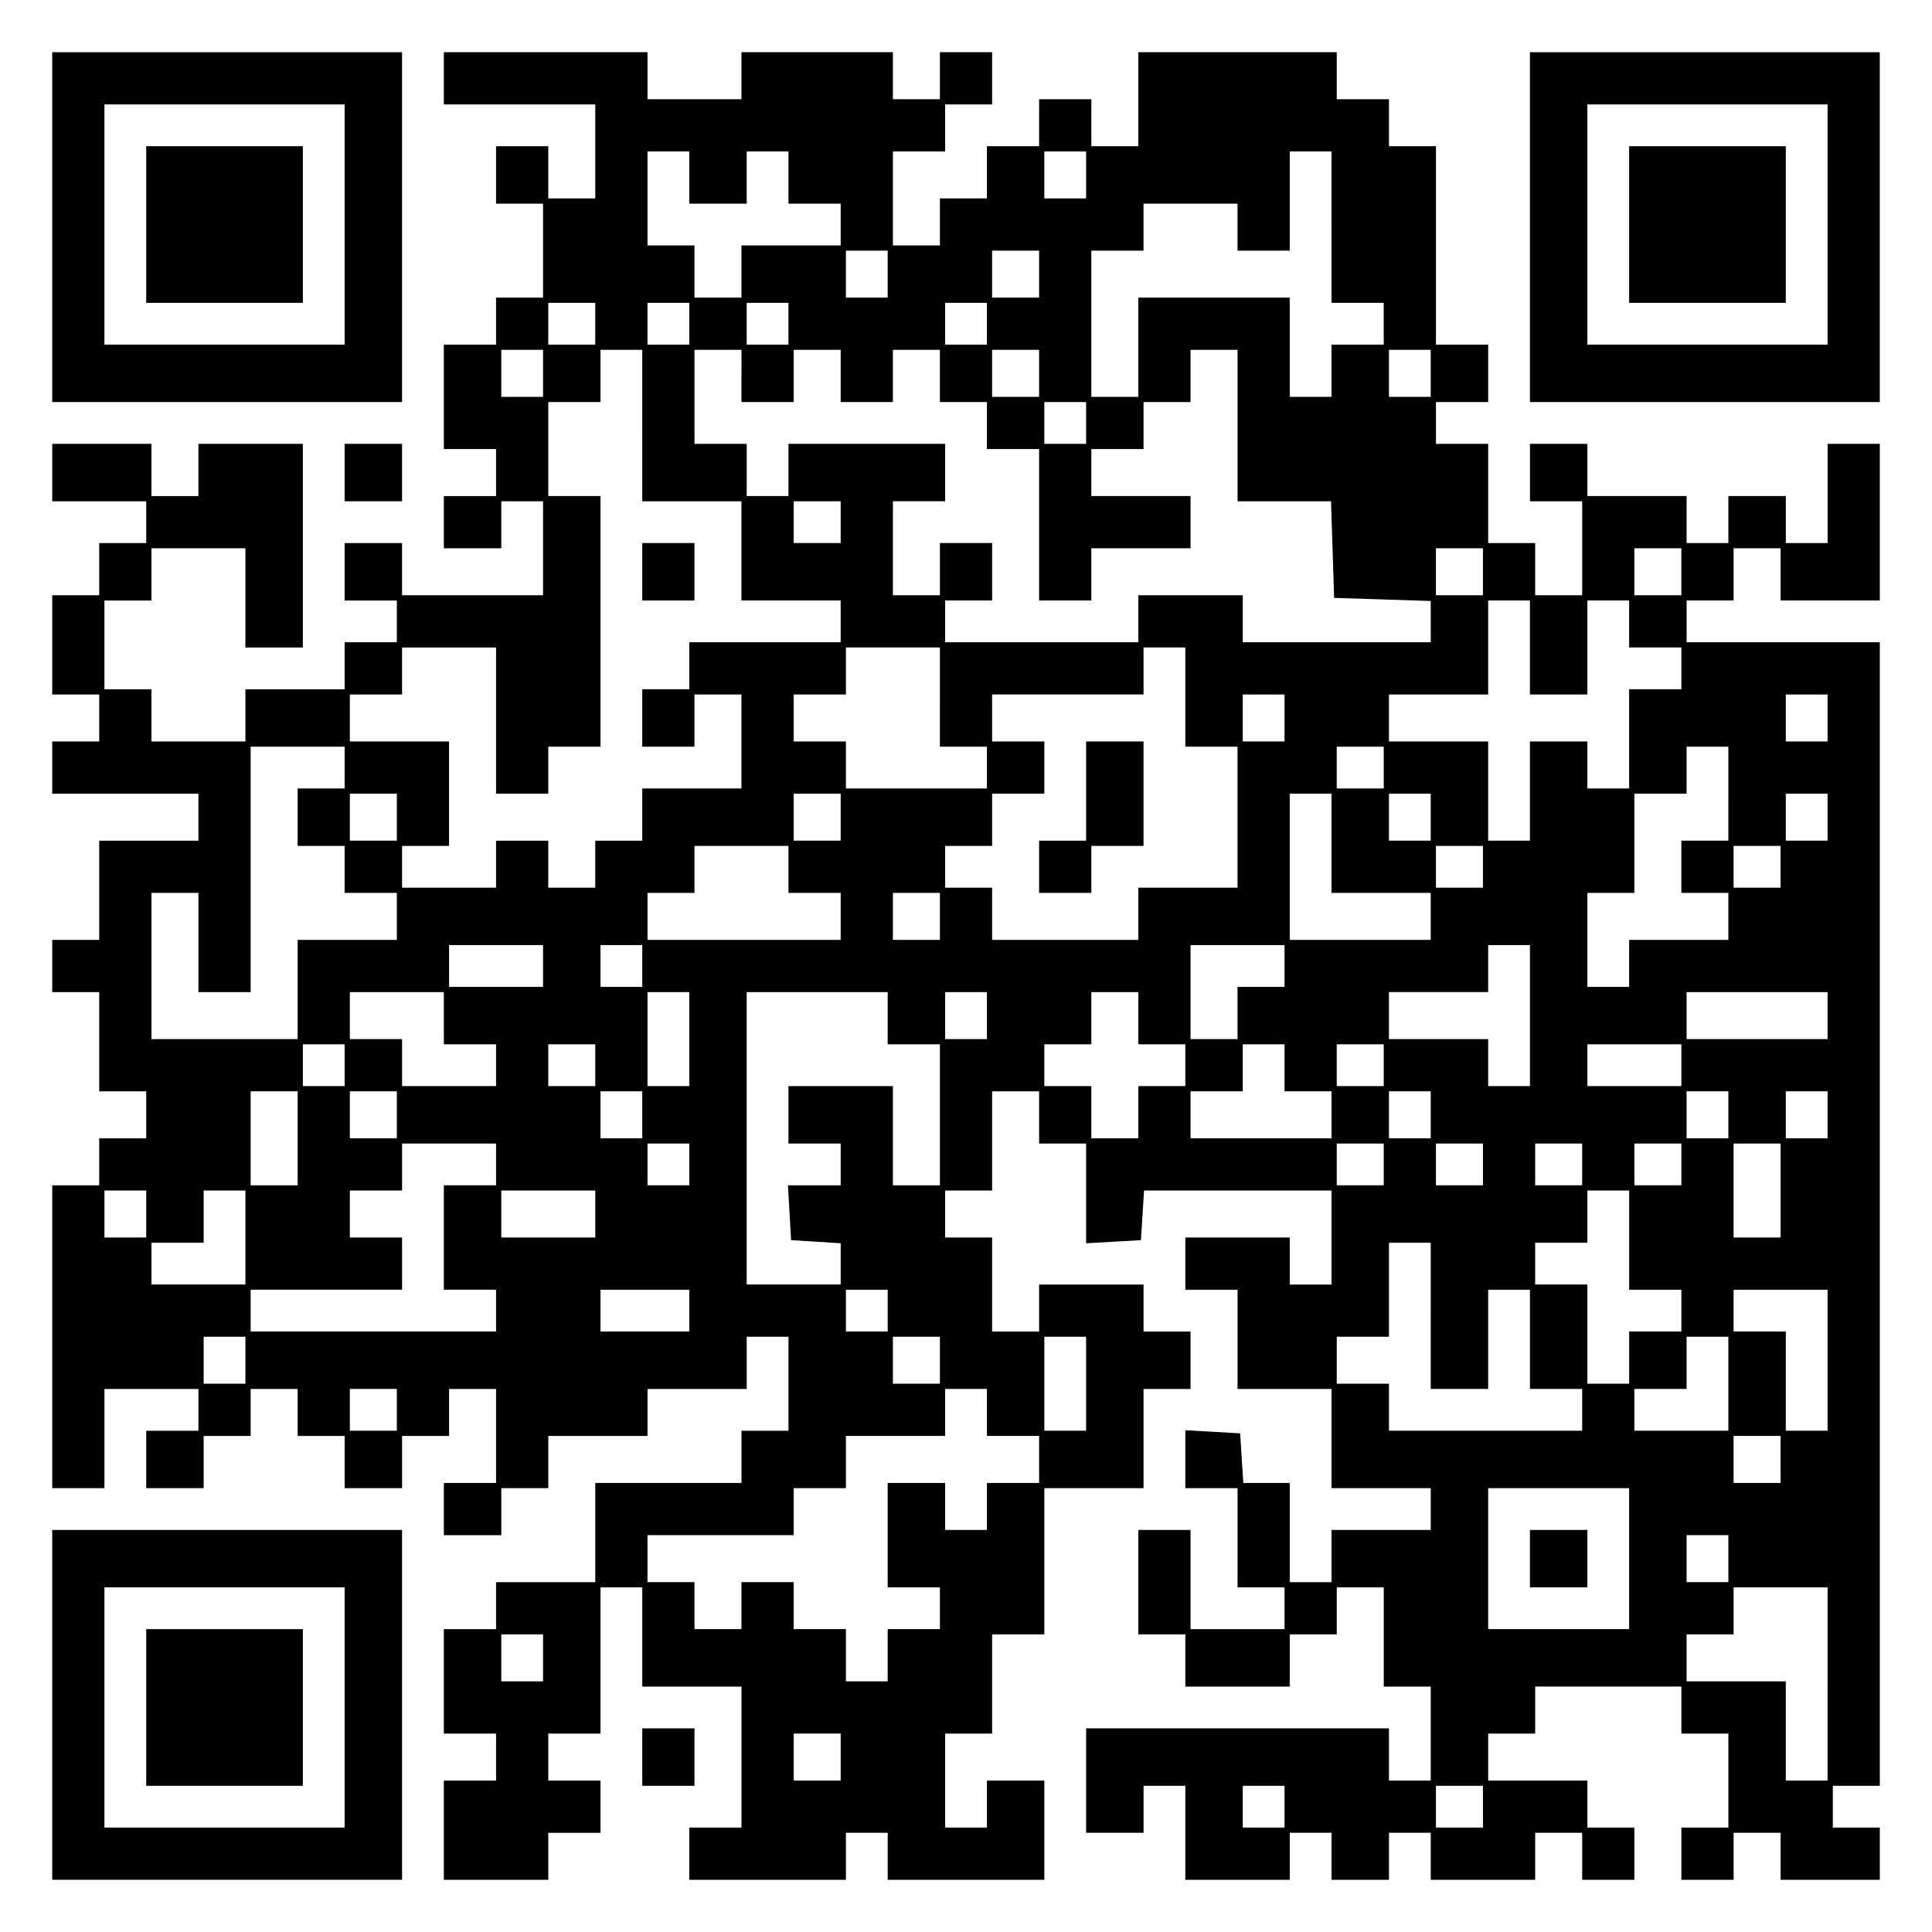 <?xml version="1.0" encoding="UTF-8" standalone="yes"?>
<svg version="1.0" xmlns="http://www.w3.org/2000/svg" width="100mm" height="100mm" viewBox="0 0 370 370" preserveAspectRatio="xMidYMid meet">
  <g transform="translate(0,370) scale(0.1,-0.1)" fill="#000000" stroke="none">
    <path d="M100 3265 l0 -335 335 0 335 0 0 335 0 335 -335 0 -335 0 0 -335z
m560 5 l0 -230 -230 0 -230 0 0 230 0 230 230 0 230 0 0 -230z"/>
    <path d="M280 3270 l0 -150 150 0 150 0 0 150 0 150 -150 0 -150 0 0 -150z"/>
    <path d="M850 3550 l0 -50 145 0 145 0 0 -90 0 -90 -45 0 -45 0 0 50 0 50 -50
0 -50 0 0 -55 0 -55 45 0 45 0 0 -90 0 -90 -45 0 -45 0 0 -45 0 -45 -50 0 -50
0 0 -100 0 -100 50 0 50 0 0 -45 0 -45 -50 0 -50 0 0 -50 0 -50 55 0 55 0 0
45 0 45 40 0 40 0 0 -90 0 -90 -135 0 -135 0 0 50 0 50 -55 0 -55 0 0 -55 0
-55 50 0 50 0 0 -40 0 -40 -50 0 -50 0 0 -45 0 -45 -95 0 -95 0 0 -50 0 -50
-90 0 -90 0 0 50 0 50 -45 0 -45 0 0 85 0 85 45 0 45 0 0 50 0 50 90 0 90 0 0
-95 0 -95 55 0 55 0 0 195 0 195 -100 0 -100 0 0 -50 0 -50 -45 0 -45 0 0 50
0 50 -95 0 -95 0 0 -55 0 -55 90 0 90 0 0 -40 0 -40 -45 0 -45 0 0 -50 0 -50
-45 0 -45 0 0 -95 0 -95 45 0 45 0 0 -45 0 -45 -45 0 -45 0 0 -50 0 -50 140 0
140 0 0 -45 0 -45 -95 0 -95 0 0 -95 0 -95 -45 0 -45 0 0 -50 0 -50 45 0 45 0
0 -95 0 -95 45 0 45 0 0 -45 0 -45 -45 0 -45 0 0 -45 0 -45 -45 0 -45 0 0
-290 0 -290 50 0 50 0 0 95 0 95 90 0 90 0 0 -40 0 -40 -50 0 -50 0 0 -55 0
-55 55 0 55 0 0 50 0 50 45 0 45 0 0 45 0 45 45 0 45 0 0 -45 0 -45 45 0 45 0
0 -50 0 -50 55 0 55 0 0 50 0 50 45 0 45 0 0 45 0 45 45 0 45 0 0 -90 0 -90
-50 0 -50 0 0 -50 0 -50 55 0 55 0 0 45 0 45 45 0 45 0 0 50 0 50 95 0 95 0 0
45 0 45 95 0 95 0 0 50 0 50 40 0 40 0 0 -90 0 -90 -45 0 -45 0 0 -50 0 -50
-140 0 -140 0 0 -95 0 -95 -95 0 -95 0 0 -45 0 -45 -50 0 -50 0 0 -100 0 -100
50 0 50 0 0 -45 0 -45 -50 0 -50 0 0 -95 0 -95 100 0 100 0 0 45 0 45 50 0 50
0 0 50 0 50 -50 0 -50 0 0 45 0 45 50 0 50 0 0 140 0 140 40 0 40 0 0 -95 0
-95 95 0 95 0 0 -135 0 -135 -50 0 -50 0 0 -50 0 -50 150 0 150 0 0 45 0 45
40 0 40 0 0 -45 0 -45 150 0 150 0 0 95 0 95 -55 0 -55 0 0 -45 0 -45 -40 0
-40 0 0 90 0 90 45 0 45 0 0 95 0 95 50 0 50 0 0 140 0 140 95 0 95 0 0 95 0
95 45 0 45 0 0 55 0 55 -45 0 -45 0 0 45 0 45 -100 0 -100 0 0 -45 0 -45 -45
0 -45 0 0 90 0 90 -45 0 -45 0 0 45 0 45 45 0 45 0 0 95 0 95 45 0 45 0 0 -50
0 -50 45 0 45 0 0 -96 0 -95 53 3 52 3 3 48 3 47 180 0 179 0 0 -90 0 -90 -40
0 -40 0 0 45 0 45 -100 0 -100 0 0 -50 0 -50 50 0 50 0 0 -95 0 -95 90 0 90 0
0 -95 0 -95 95 0 95 0 0 -40 0 -40 -95 0 -95 0 0 -50 0 -50 -40 0 -40 0 0 95
0 95 -44 0 -45 0 -3 47 -3 48 -52 3 -53 3 0 -55 0 -56 50 0 50 0 0 -95 0 -95
45 0 45 0 0 -40 0 -40 -90 0 -90 0 0 95 0 95 -50 0 -50 0 0 -100 0 -100 45 0
45 0 0 -50 0 -50 100 0 100 0 0 50 0 50 45 0 45 0 0 45 0 45 45 0 45 0 0 -95
0 -95 45 0 45 0 0 -90 0 -90 -40 0 -40 0 0 50 0 50 -290 0 -290 0 0 -100 0
-100 55 0 55 0 0 45 0 45 40 0 40 0 0 -90 0 -90 100 0 100 0 0 45 0 45 40 0
40 0 0 -45 0 -45 55 0 55 0 0 45 0 45 40 0 40 0 0 -45 0 -45 100 0 100 0 0 45
0 45 45 0 45 0 0 -45 0 -45 50 0 50 0 0 50 0 50 -45 0 -45 0 0 45 0 45 -95 0
-95 0 0 45 0 45 45 0 45 0 0 45 0 45 140 0 140 0 0 -45 0 -45 45 0 45 0 0 -90
0 -90 -45 0 -45 0 0 -50 0 -50 50 0 50 0 0 45 0 45 45 0 45 0 0 -45 0 -45 95
0 95 0 0 50 0 50 -45 0 -45 0 0 40 0 40 45 0 45 0 0 1095 0 1095 -185 0 -185
0 0 40 0 40 45 0 45 0 0 50 0 50 45 0 45 0 0 -50 0 -50 95 0 95 0 0 150 0 150
-50 0 -50 0 0 -95 0 -95 -40 0 -40 0 0 45 0 45 -55 0 -55 0 0 -45 0 -45 -40 0
-40 0 0 45 0 45 -95 0 -95 0 0 50 0 50 -55 0 -55 0 0 -55 0 -55 50 0 50 0 0
-90 0 -90 -45 0 -45 0 0 50 0 50 -45 0 -45 0 0 95 0 95 -50 0 -50 0 0 40 0 40
50 0 50 0 0 55 0 55 -50 0 -50 0 0 190 0 190 -45 0 -45 0 0 45 0 45 -50 0 -50
0 0 45 0 45 -190 0 -190 0 0 -90 0 -90 -45 0 -45 0 0 45 0 45 -50 0 -50 0 0
-45 0 -45 -50 0 -50 0 0 -50 0 -50 -45 0 -45 0 0 -45 0 -45 -45 0 -45 0 0 90
0 90 50 0 50 0 0 45 0 45 45 0 45 0 0 50 0 50 -50 0 -50 0 0 -45 0 -45 -45 0
-45 0 0 45 0 45 -145 0 -145 0 0 -45 0 -45 -90 0 -90 0 0 45 0 45 -195 0 -195
0 0 -50z m470 -190 l0 -50 55 0 55 0 0 50 0 50 40 0 40 0 0 -50 0 -50 50 0 50
0 0 -40 0 -40 -95 0 -95 0 0 -50 0 -50 -45 0 -45 0 0 50 0 50 -45 0 -45 0 0
90 0 90 40 0 40 0 0 -50z m760 5 l0 -45 -40 0 -40 0 0 45 0 45 40 0 40 0 0
-45z m470 -100 l0 -145 50 0 50 0 0 -40 0 -40 -50 0 -50 0 0 -50 0 -50 -40 0
-40 0 0 95 0 95 -145 0 -145 0 0 -95 0 -95 -45 0 -45 0 0 140 0 140 50 0 50 0
0 45 0 45 90 0 90 0 0 -45 0 -45 50 0 50 0 0 95 0 95 40 0 40 0 0 -145z m-850
-90 l0 -45 -40 0 -40 0 0 45 0 45 40 0 40 0 0 -45z m290 0 l0 -45 -45 0 -45 0
0 45 0 45 45 0 45 0 0 -45z m-850 -95 l0 -40 -45 0 -45 0 0 40 0 40 45 0 45 0
0 -40z m180 0 l0 -40 -40 0 -40 0 0 40 0 40 40 0 40 0 0 -40z m190 0 l0 -40
-40 0 -40 0 0 40 0 40 40 0 40 0 0 -40z m380 0 l0 -40 -40 0 -40 0 0 40 0 40
40 0 40 0 0 -40z m-850 -95 l0 -45 -40 0 -40 0 0 45 0 45 40 0 40 0 0 -45z
m190 -100 l0 -145 95 0 95 0 0 -95 0 -95 95 0 95 0 0 -40 0 -40 -145 0 -145 0
0 -45 0 -45 -45 0 -45 0 0 -55 0 -55 50 0 50 0 0 50 0 50 45 0 45 0 0 -90 0
-90 -95 0 -95 0 0 -50 0 -50 -45 0 -45 0 0 -45 0 -45 -45 0 -45 0 0 45 0 45
-50 0 -50 0 0 -45 0 -45 -90 0 -90 0 0 40 0 40 45 0 45 0 0 100 0 100 -95 0
-95 0 0 45 0 45 50 0 50 0 0 45 0 45 90 0 90 0 0 -140 0 -140 50 0 50 0 0 45
0 45 50 0 50 0 0 240 0 240 -50 0 -50 0 0 90 0 90 50 0 50 0 0 50 0 50 40 0
40 0 0 -145z m190 95 l0 -50 50 0 50 0 0 50 0 50 45 0 45 0 0 -50 0 -50 50 0
50 0 0 50 0 50 45 0 45 0 0 -50 0 -50 45 0 45 0 0 -45 0 -45 50 0 50 0 0 -145
0 -145 50 0 50 0 0 50 0 50 95 0 95 0 0 50 0 50 -95 0 -95 0 0 45 0 45 50 0
50 0 0 45 0 45 45 0 45 0 0 50 0 50 45 0 45 0 0 -145 0 -145 90 0 89 0 3 -92
3 -93 93 -3 92 -3 0 -39 0 -40 -180 0 -180 0 0 45 0 45 -100 0 -100 0 0 -45 0
-45 -185 0 -185 0 0 40 0 40 45 0 45 0 0 55 0 55 -50 0 -50 0 0 -50 0 -50 -45
0 -45 0 0 90 0 90 50 0 50 0 0 55 0 55 -150 0 -150 0 0 -50 0 -50 -40 0 -40 0
0 50 0 50 -50 0 -50 0 0 90 0 90 45 0 45 0 0 -50z m570 5 l0 -45 -45 0 -45 0
0 45 0 45 45 0 45 0 0 -45z m750 0 l0 -45 -40 0 -40 0 0 45 0 45 40 0 40 0 0
-45z m-660 -95 l0 -40 -40 0 -40 0 0 40 0 40 40 0 40 0 0 -40z m-470 -190 l0
-40 -45 0 -45 0 0 40 0 40 45 0 45 0 0 -40z m1230 -95 l0 -45 -45 0 -45 0 0
45 0 45 45 0 45 0 0 -45z m380 0 l0 -45 -45 0 -45 0 0 45 0 45 45 0 45 0 0
-45z m-290 -145 l0 -90 55 0 55 0 0 90 0 90 40 0 40 0 0 -45 0 -45 50 0 50 0
0 -40 0 -40 -50 0 -50 0 0 -95 0 -95 -40 0 -40 0 0 45 0 45 -55 0 -55 0 0 -95
0 -95 -40 0 -40 0 0 95 0 95 -95 0 -95 0 0 45 0 45 95 0 95 0 0 90 0 90 40 0
40 0 0 -90z m-1130 -95 l0 -95 45 0 45 0 0 -40 0 -40 -135 0 -135 0 0 45 0 45
-50 0 -50 0 0 45 0 45 50 0 50 0 0 45 0 45 90 0 90 0 0 -95z m470 0 l0 -95 50
0 50 0 0 -135 0 -135 -95 0 -95 0 0 -50 0 -50 -140 0 -140 0 0 50 0 50 -45 0
-45 0 0 40 0 40 45 0 45 0 0 50 0 50 50 0 50 0 0 50 0 50 -50 0 -50 0 0 45 0
45 145 0 145 0 0 45 0 45 40 0 40 0 0 -95z m190 -40 l0 -45 -40 0 -40 0 0 45
0 45 40 0 40 0 0 -45z m1040 0 l0 -45 -40 0 -40 0 0 45 0 45 40 0 40 0 0 -45z
m-2840 -95 l0 -40 -45 0 -45 0 0 -55 0 -55 45 0 45 0 0 -45 0 -45 50 0 50 0 0
-45 0 -45 -95 0 -95 0 0 -95 0 -95 -140 0 -140 0 0 140 0 140 45 0 45 0 0 -95
0 -95 50 0 50 0 0 235 0 235 90 0 90 0 0 -40z m1990 0 l0 -40 -45 0 -45 0 0
40 0 40 45 0 45 0 0 -40z m660 -50 l0 -90 -45 0 -45 0 0 -50 0 -50 45 0 45 0
0 -45 0 -45 -95 0 -95 0 0 -45 0 -45 -40 0 -40 0 0 90 0 90 45 0 45 0 0 95 0
95 50 0 50 0 0 45 0 45 40 0 40 0 0 -90z m-2550 -45 l0 -45 -45 0 -45 0 0 45
0 45 45 0 45 0 0 -45z m850 0 l0 -45 -45 0 -45 0 0 45 0 45 45 0 45 0 0 -45z
m940 -50 l0 -95 95 0 95 0 0 -45 0 -45 -135 0 -135 0 0 140 0 140 40 0 40 0 0
-95z m190 50 l0 -45 -40 0 -40 0 0 45 0 45 40 0 40 0 0 -45z m760 0 l0 -45
-40 0 -40 0 0 45 0 45 40 0 40 0 0 -45z m-1990 -100 l0 -45 50 0 50 0 0 -45 0
-45 -185 0 -185 0 0 45 0 45 45 0 45 0 0 45 0 45 90 0 90 0 0 -45z m1330 5 l0
-40 -45 0 -45 0 0 40 0 40 45 0 45 0 0 -40z m570 0 l0 -40 -45 0 -45 0 0 40 0
40 45 0 45 0 0 -40z m-1610 -95 l0 -45 -45 0 -45 0 0 45 0 45 45 0 45 0 0 -45z
m-760 -95 l0 -40 -90 0 -90 0 0 40 0 40 90 0 90 0 0 -40z m190 0 l0 -40 -40 0
-40 0 0 40 0 40 40 0 40 0 0 -40z m1230 0 l0 -40 -45 0 -45 0 0 -50 0 -50 -45
0 -45 0 0 90 0 90 90 0 90 0 0 -40z m470 -95 l0 -135 -40 0 -40 0 0 45 0 45
-95 0 -95 0 0 45 0 45 95 0 95 0 0 45 0 45 40 0 40 0 0 -135z m-2080 -5 l0
-50 50 0 50 0 0 -40 0 -40 -90 0 -90 0 0 45 0 45 -50 0 -50 0 0 45 0 45 90 0
90 0 0 -50z m470 -40 l0 -90 -40 0 -40 0 0 90 0 90 40 0 40 0 0 -90z m380 40
l0 -50 50 0 50 0 0 -135 0 -135 -45 0 -45 0 0 95 0 95 -100 0 -100 0 0 -55 0
-55 50 0 50 0 0 -40 0 -40 -51 0 -50 0 3 -52 3 -53 48 -3 47 -3 0 -40 0 -39
-90 0 -90 0 0 280 0 280 135 0 135 0 0 -50z m190 5 l0 -45 -40 0 -40 0 0 45 0
45 40 0 40 0 0 -45z m290 -5 l0 -50 45 0 45 0 0 -40 0 -40 -45 0 -45 0 0 -50
0 -50 -45 0 -45 0 0 50 0 50 -45 0 -45 0 0 40 0 40 45 0 45 0 0 50 0 50 45 0
45 0 0 -50z m1320 5 l0 -45 -135 0 -135 0 0 45 0 45 135 0 135 0 0 -45z
m-2840 -95 l0 -40 -40 0 -40 0 0 40 0 40 40 0 40 0 0 -40z m480 0 l0 -40 -45
0 -45 0 0 40 0 40 45 0 45 0 0 -40z m1320 -5 l0 -45 45 0 45 0 0 -45 0 -45
-135 0 -135 0 0 45 0 45 50 0 50 0 0 45 0 45 40 0 40 0 0 -45z m190 5 l0 -40
-45 0 -45 0 0 40 0 40 45 0 45 0 0 -40z m570 0 l0 -40 -90 0 -90 0 0 40 0 40
90 0 90 0 0 -40z m-2650 -140 l0 -90 -45 0 -45 0 0 90 0 90 45 0 45 0 0 -90z
m190 45 l0 -45 -45 0 -45 0 0 45 0 45 45 0 45 0 0 -45z m470 0 l0 -45 -40 0
-40 0 0 45 0 45 40 0 40 0 0 -45z m1510 0 l0 -45 -40 0 -40 0 0 45 0 45 40 0
40 0 0 -45z m570 0 l0 -45 -40 0 -40 0 0 45 0 45 40 0 40 0 0 -45z m190 0 l0
-45 -40 0 -40 0 0 45 0 45 40 0 40 0 0 -45z m-2550 -95 l0 -40 -50 0 -50 0 0
-100 0 -100 50 0 50 0 0 -40 0 -40 -235 0 -235 0 0 40 0 40 145 0 145 0 0 50
0 50 -50 0 -50 0 0 45 0 45 50 0 50 0 0 45 0 45 90 0 90 0 0 -40z m370 0 l0
-40 -40 0 -40 0 0 40 0 40 40 0 40 0 0 -40z m1330 0 l0 -40 -45 0 -45 0 0 40
0 40 45 0 45 0 0 -40z m190 0 l0 -40 -45 0 -45 0 0 40 0 40 45 0 45 0 0 -40z
m190 0 l0 -40 -45 0 -45 0 0 40 0 40 45 0 45 0 0 -40z m190 0 l0 -40 -45 0
-45 0 0 40 0 40 45 0 45 0 0 -40z m190 -50 l0 -90 -45 0 -45 0 0 90 0 90 45 0
45 0 0 -90z m-3130 -45 l0 -45 -40 0 -40 0 0 45 0 45 40 0 40 0 0 -45z m190
-45 l0 -90 -90 0 -90 0 0 40 0 40 50 0 50 0 0 50 0 50 40 0 40 0 0 -90z m670
45 l0 -45 -90 0 -90 0 0 45 0 45 90 0 90 0 0 -45z m1980 -50 l0 -95 50 0 50 0
0 -40 0 -40 -50 0 -50 0 0 -50 0 -50 -40 0 -40 0 0 95 0 95 -50 0 -50 0 0 40
0 40 50 0 50 0 0 50 0 50 40 0 40 0 0 -95z m-380 -145 l0 -140 55 0 55 0 0 95
0 95 40 0 40 0 0 -95 0 -95 50 0 50 0 0 -40 0 -40 -185 0 -185 0 0 45 0 45
-50 0 -50 0 0 45 0 45 50 0 50 0 0 90 0 90 40 0 40 0 0 -140z m-1420 10 l0
-40 -85 0 -85 0 0 40 0 40 85 0 85 0 0 -40z m380 0 l0 -40 -40 0 -40 0 0 40 0
40 40 0 40 0 0 -40z m1800 -95 l0 -135 -40 0 -40 0 0 95 0 95 -50 0 -50 0 0
40 0 40 90 0 90 0 0 -135z m-3030 0 l0 -45 -40 0 -40 0 0 45 0 45 40 0 40 0 0
-45z m1330 0 l0 -45 -45 0 -45 0 0 45 0 45 45 0 45 0 0 -45z m280 -45 l0 -90
-40 0 -40 0 0 90 0 90 40 0 40 0 0 -90z m1230 0 l0 -90 -90 0 -90 0 0 40 0 40
50 0 50 0 0 50 0 50 40 0 40 0 0 -90z m-2550 -50 l0 -40 -45 0 -45 0 0 40 0
40 45 0 45 0 0 -40z m1130 -5 l0 -45 50 0 50 0 0 -45 0 -45 -50 0 -50 0 0 -45
0 -45 -40 0 -40 0 0 45 0 45 -55 0 -55 0 0 -100 0 -100 50 0 50 0 0 -40 0 -40
-50 0 -50 0 0 -50 0 -50 -40 0 -40 0 0 50 0 50 -50 0 -50 0 0 45 0 45 -50 0
-50 0 0 -45 0 -45 -45 0 -45 0 0 45 0 45 -45 0 -45 0 0 45 0 45 140 0 140 0 0
45 0 45 50 0 50 0 0 50 0 50 95 0 95 0 0 45 0 45 40 0 40 0 0 -45z m1520 -90
l0 -45 -45 0 -45 0 0 45 0 45 45 0 45 0 0 -45z m-290 -190 l0 -135 -135 0
-135 0 0 135 0 135 135 0 135 0 0 -135z m190 0 l0 -45 -40 0 -40 0 0 45 0 45
40 0 40 0 0 -45z m190 -240 l0 -185 -40 0 -40 0 0 95 0 95 -95 0 -95 0 0 45 0
45 45 0 45 0 0 45 0 45 90 0 90 0 0 -185z m-2460 50 l0 -45 -40 0 -40 0 0 45
0 45 40 0 40 0 0 -45z m570 -190 l0 -45 -45 0 -45 0 0 45 0 45 45 0 45 0 0
-45z m850 -95 l0 -40 -40 0 -40 0 0 40 0 40 40 0 40 0 0 -40z m380 0 l0 -40
-45 0 -45 0 0 40 0 40 45 0 45 0 0 -40z"/>
    <path d="M1230 2605 l0 -55 50 0 50 0 0 55 0 55 -50 0 -50 0 0 -55z"/>
    <path d="M2080 2185 l0 -95 -45 0 -45 0 0 -50 0 -50 50 0 50 0 0 45 0 45 50 0
50 0 0 100 0 100 -55 0 -55 0 0 -95z"/>
    <path d="M2930 715 l0 -55 55 0 55 0 0 55 0 55 -55 0 -55 0 0 -55z"/>
    <path d="M2930 3265 l0 -335 335 0 335 0 0 335 0 335 -335 0 -335 0 0 -335z
m570 5 l0 -230 -230 0 -230 0 0 230 0 230 230 0 230 0 0 -230z"/>
    <path d="M3120 3270 l0 -150 150 0 150 0 0 150 0 150 -150 0 -150 0 0 -150z"/>
    <path d="M660 2795 l0 -55 55 0 55 0 0 55 0 55 -55 0 -55 0 0 -55z"/>
    <path d="M100 435 l0 -335 335 0 335 0 0 335 0 335 -335 0 -335 0 0 -335z
m560 -5 l0 -230 -230 0 -230 0 0 230 0 230 230 0 230 0 0 -230z"/>
    <path d="M280 430 l0 -150 150 0 150 0 0 150 0 150 -150 0 -150 0 0 -150z"/>
    <path d="M1230 335 l0 -55 50 0 50 0 0 55 0 55 -50 0 -50 0 0 -55z"/>
  </g>
</svg>